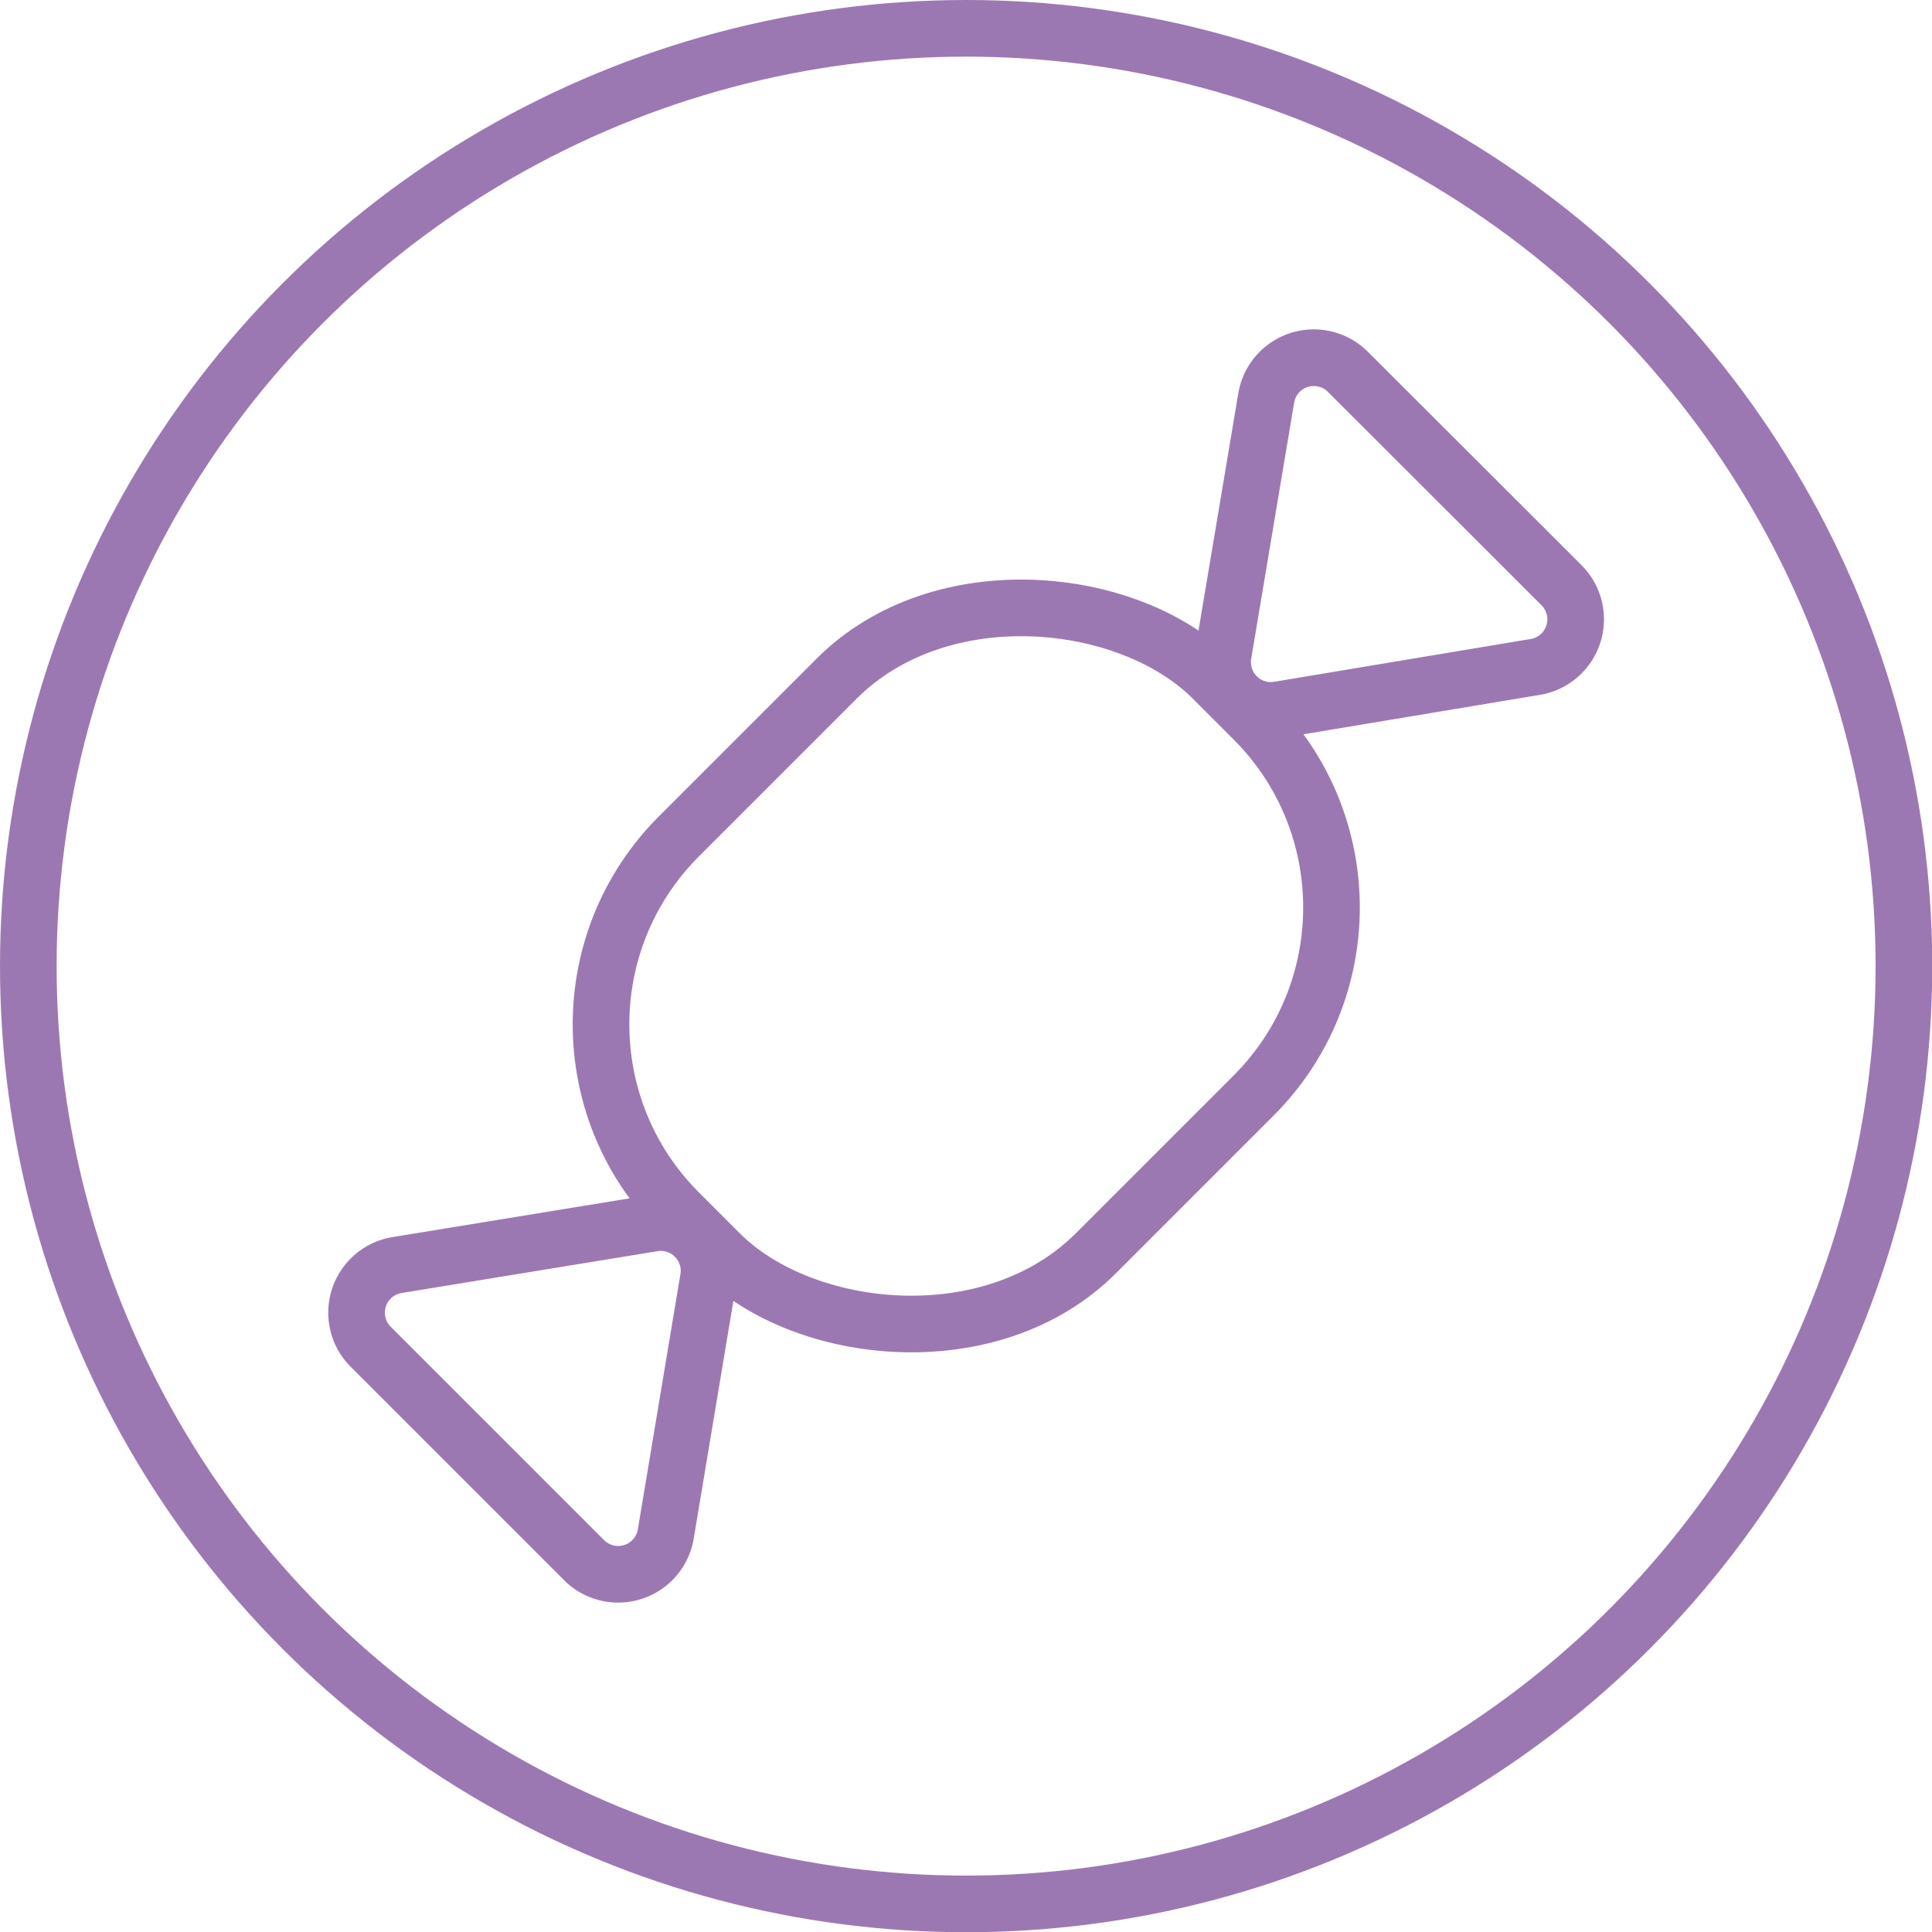 <svg xmlns="http://www.w3.org/2000/svg" height="86" width="86" viewBox="0 0 85.29 85.29">
	<defs><style>.cls-1{fill:none;stroke:#9c78b3;stroke-linecap:round;stroke-linejoin:round;stroke-width:2.5px;}</style></defs>
	<circle class="cls-1" cx="42.65" cy="42.65" r="41.4"/>
	<rect class="cls-1" x="25.99" y="29.63" width="33.33" height="26.03" rx="11.74" ry="11.74" transform="translate(-17.66 42.65) rotate(-45)"/>
	<path class="cls-1" d="M28.83,54,17.51,55.85a2.13,2.13,0,0,0-1.15,3.6l9.43,9.43a2.13,2.13,0,0,0,3.6-1.15l1.89-11.33A2.13,2.13,0,0,0,28.83,54Z"/>
	<path class="cls-1" d="M56.46,31.33l11.33-1.89a2.13,2.13,0,0,0,1.15-3.6L59.5,16.41a2.13,2.13,0,0,0-3.6,1.15L54,28.89A2.13,2.13,0,0,0,56.46,31.33Z"/>
</svg>
